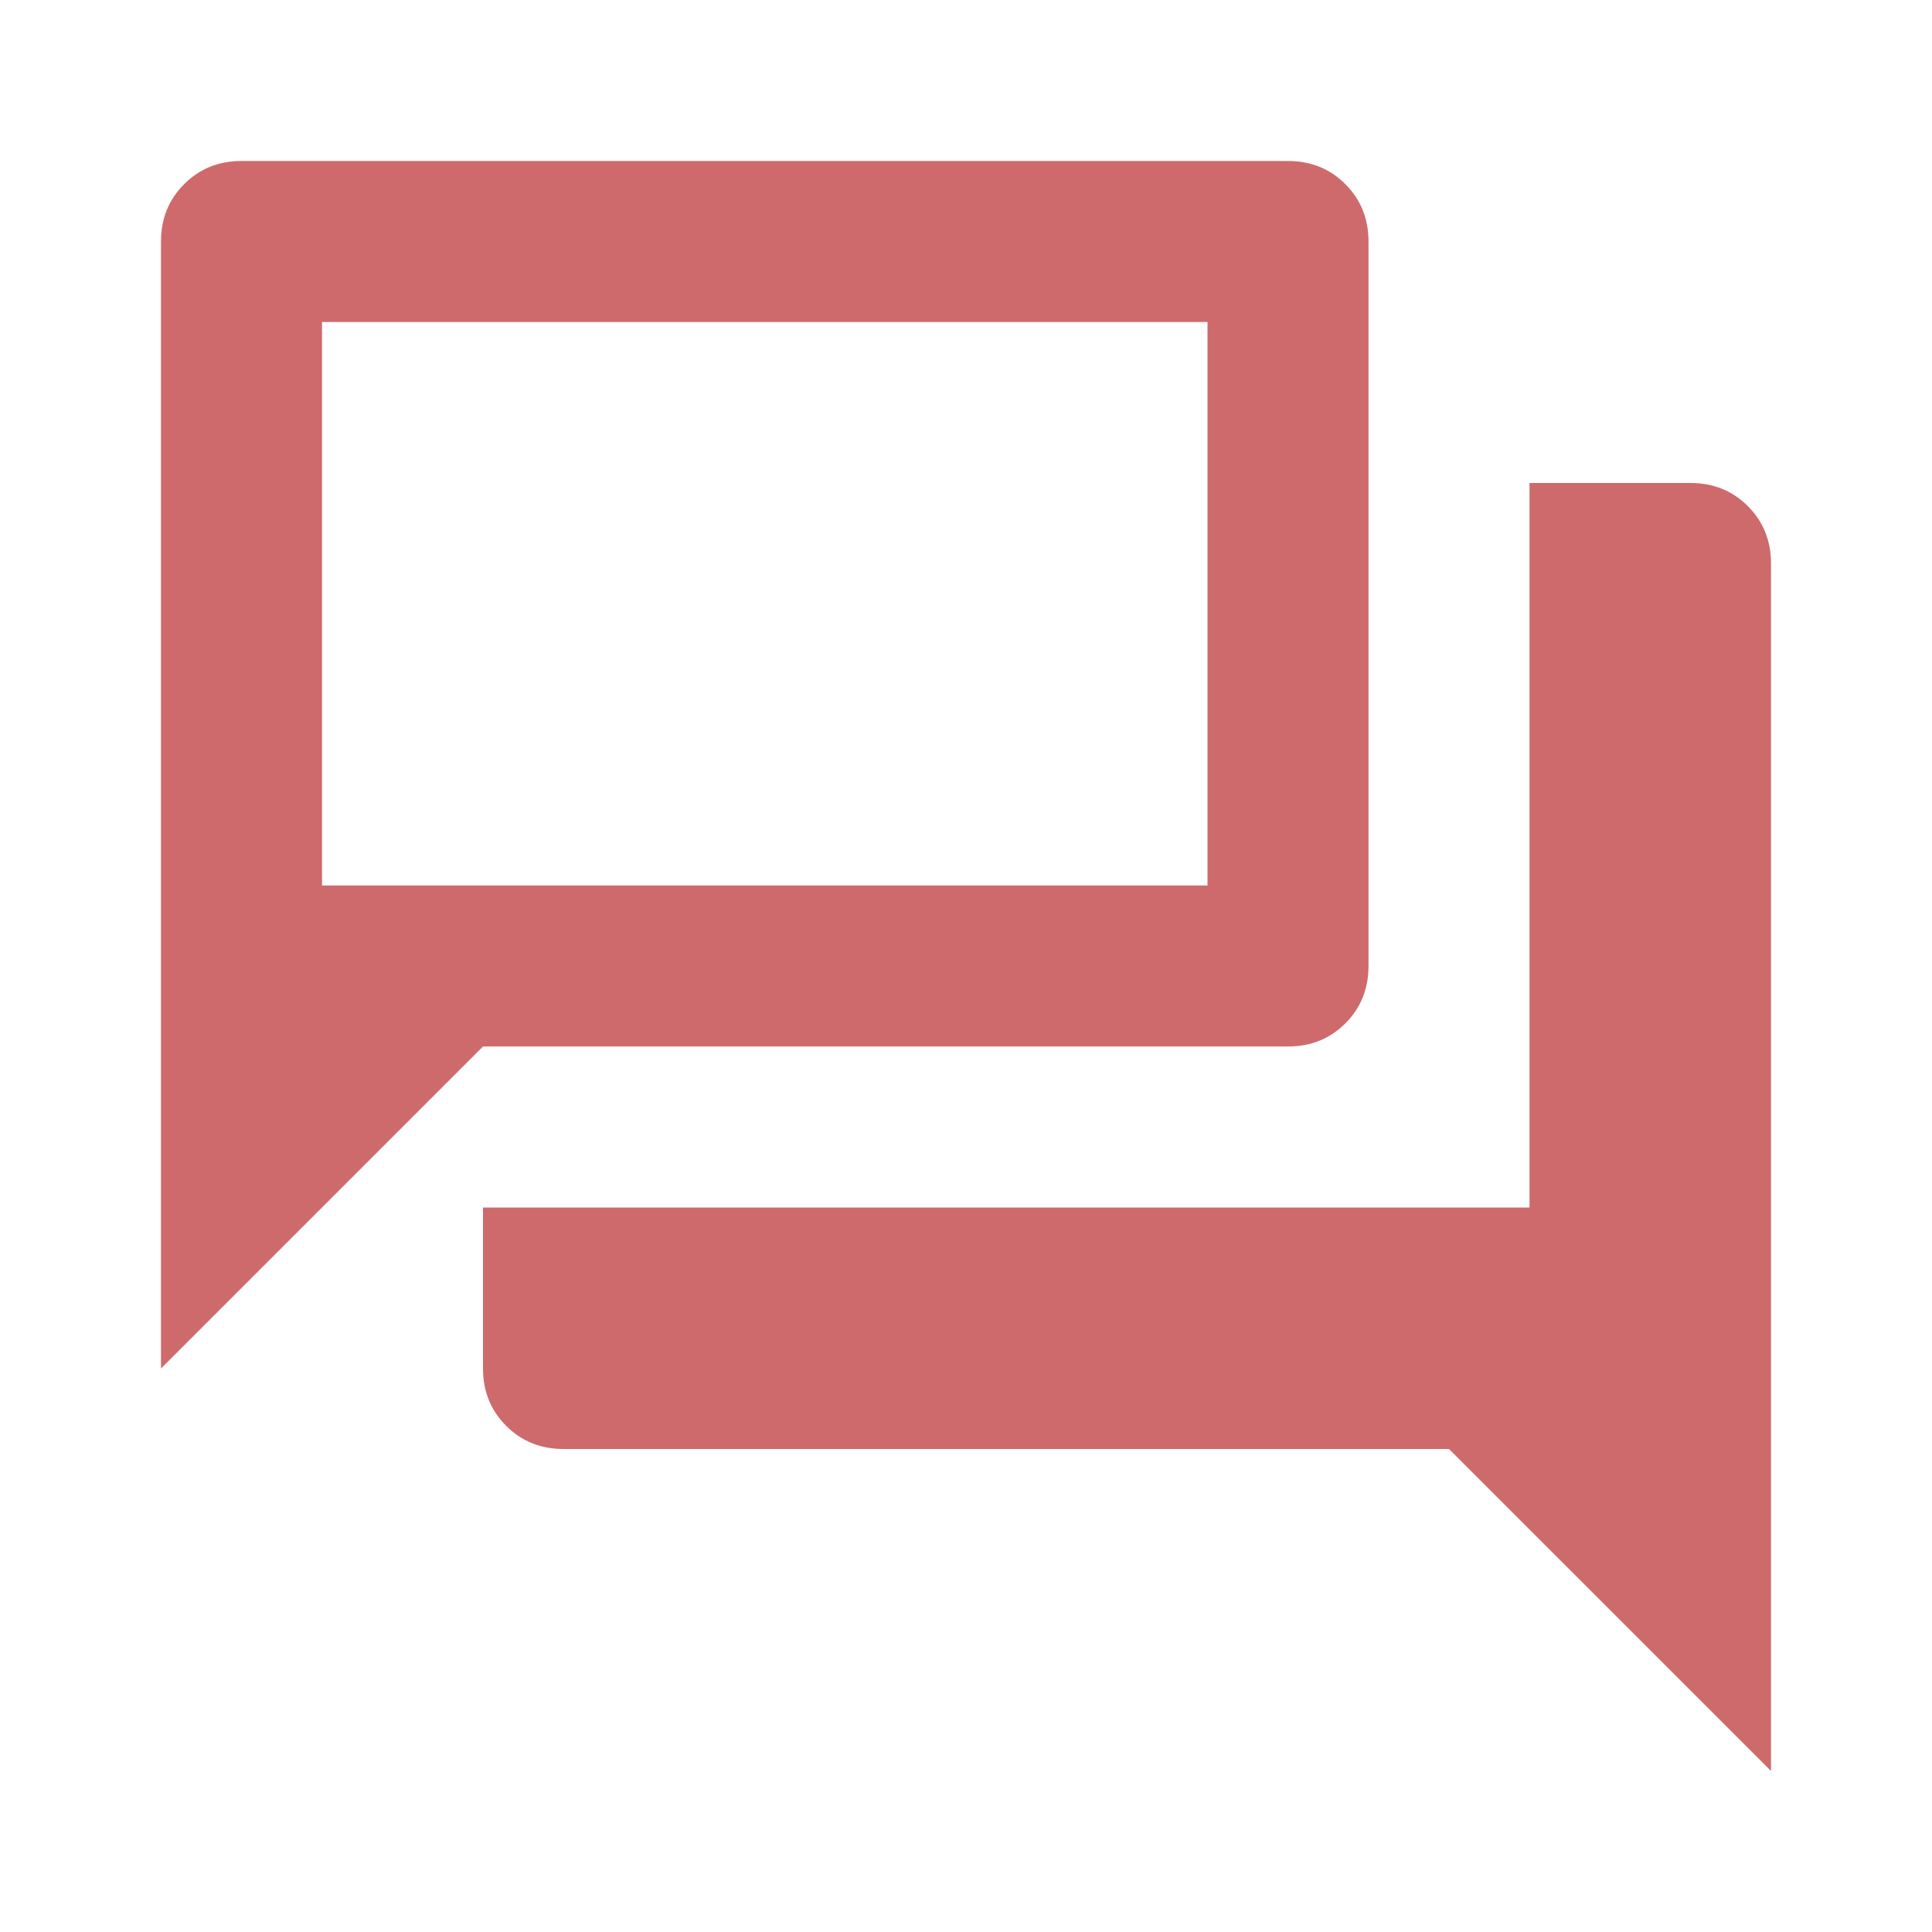 <svg width="64" height="64" viewBox="0 0 64 64" fill="none" xmlns="http://www.w3.org/2000/svg">
<mask id="mask0_474_7440" style="mask-type:alpha" maskUnits="userSpaceOnUse" x="0" y="0" width="64" height="64">
<rect width="64" height="64" fill="#D9D9D9"/>
</mask>
<g mask="url(#mask0_474_7440)">
<path d="M18.667 48C17.911 48 17.278 47.744 16.767 47.233C16.256 46.722 16 46.089 16 45.333V40H50.667V16H56C56.756 16 57.389 16.255 57.9 16.766C58.411 17.277 58.667 17.911 58.667 18.666V58.666L48 48H18.667ZM5.333 45.333V8C5.333 7.244 5.589 6.611 6.1 6.1C6.611 5.589 7.244 5.333 8 5.333H42.667C43.422 5.333 44.056 5.589 44.567 6.1C45.078 6.611 45.333 7.244 45.333 8V32C45.333 32.755 45.078 33.389 44.567 33.9C44.056 34.411 43.422 34.666 42.667 34.666H16L5.333 45.333ZM40 29.333V10.666H10.667V29.333H40Z" fill="#CE6A6C"/>
</g>
</svg>
